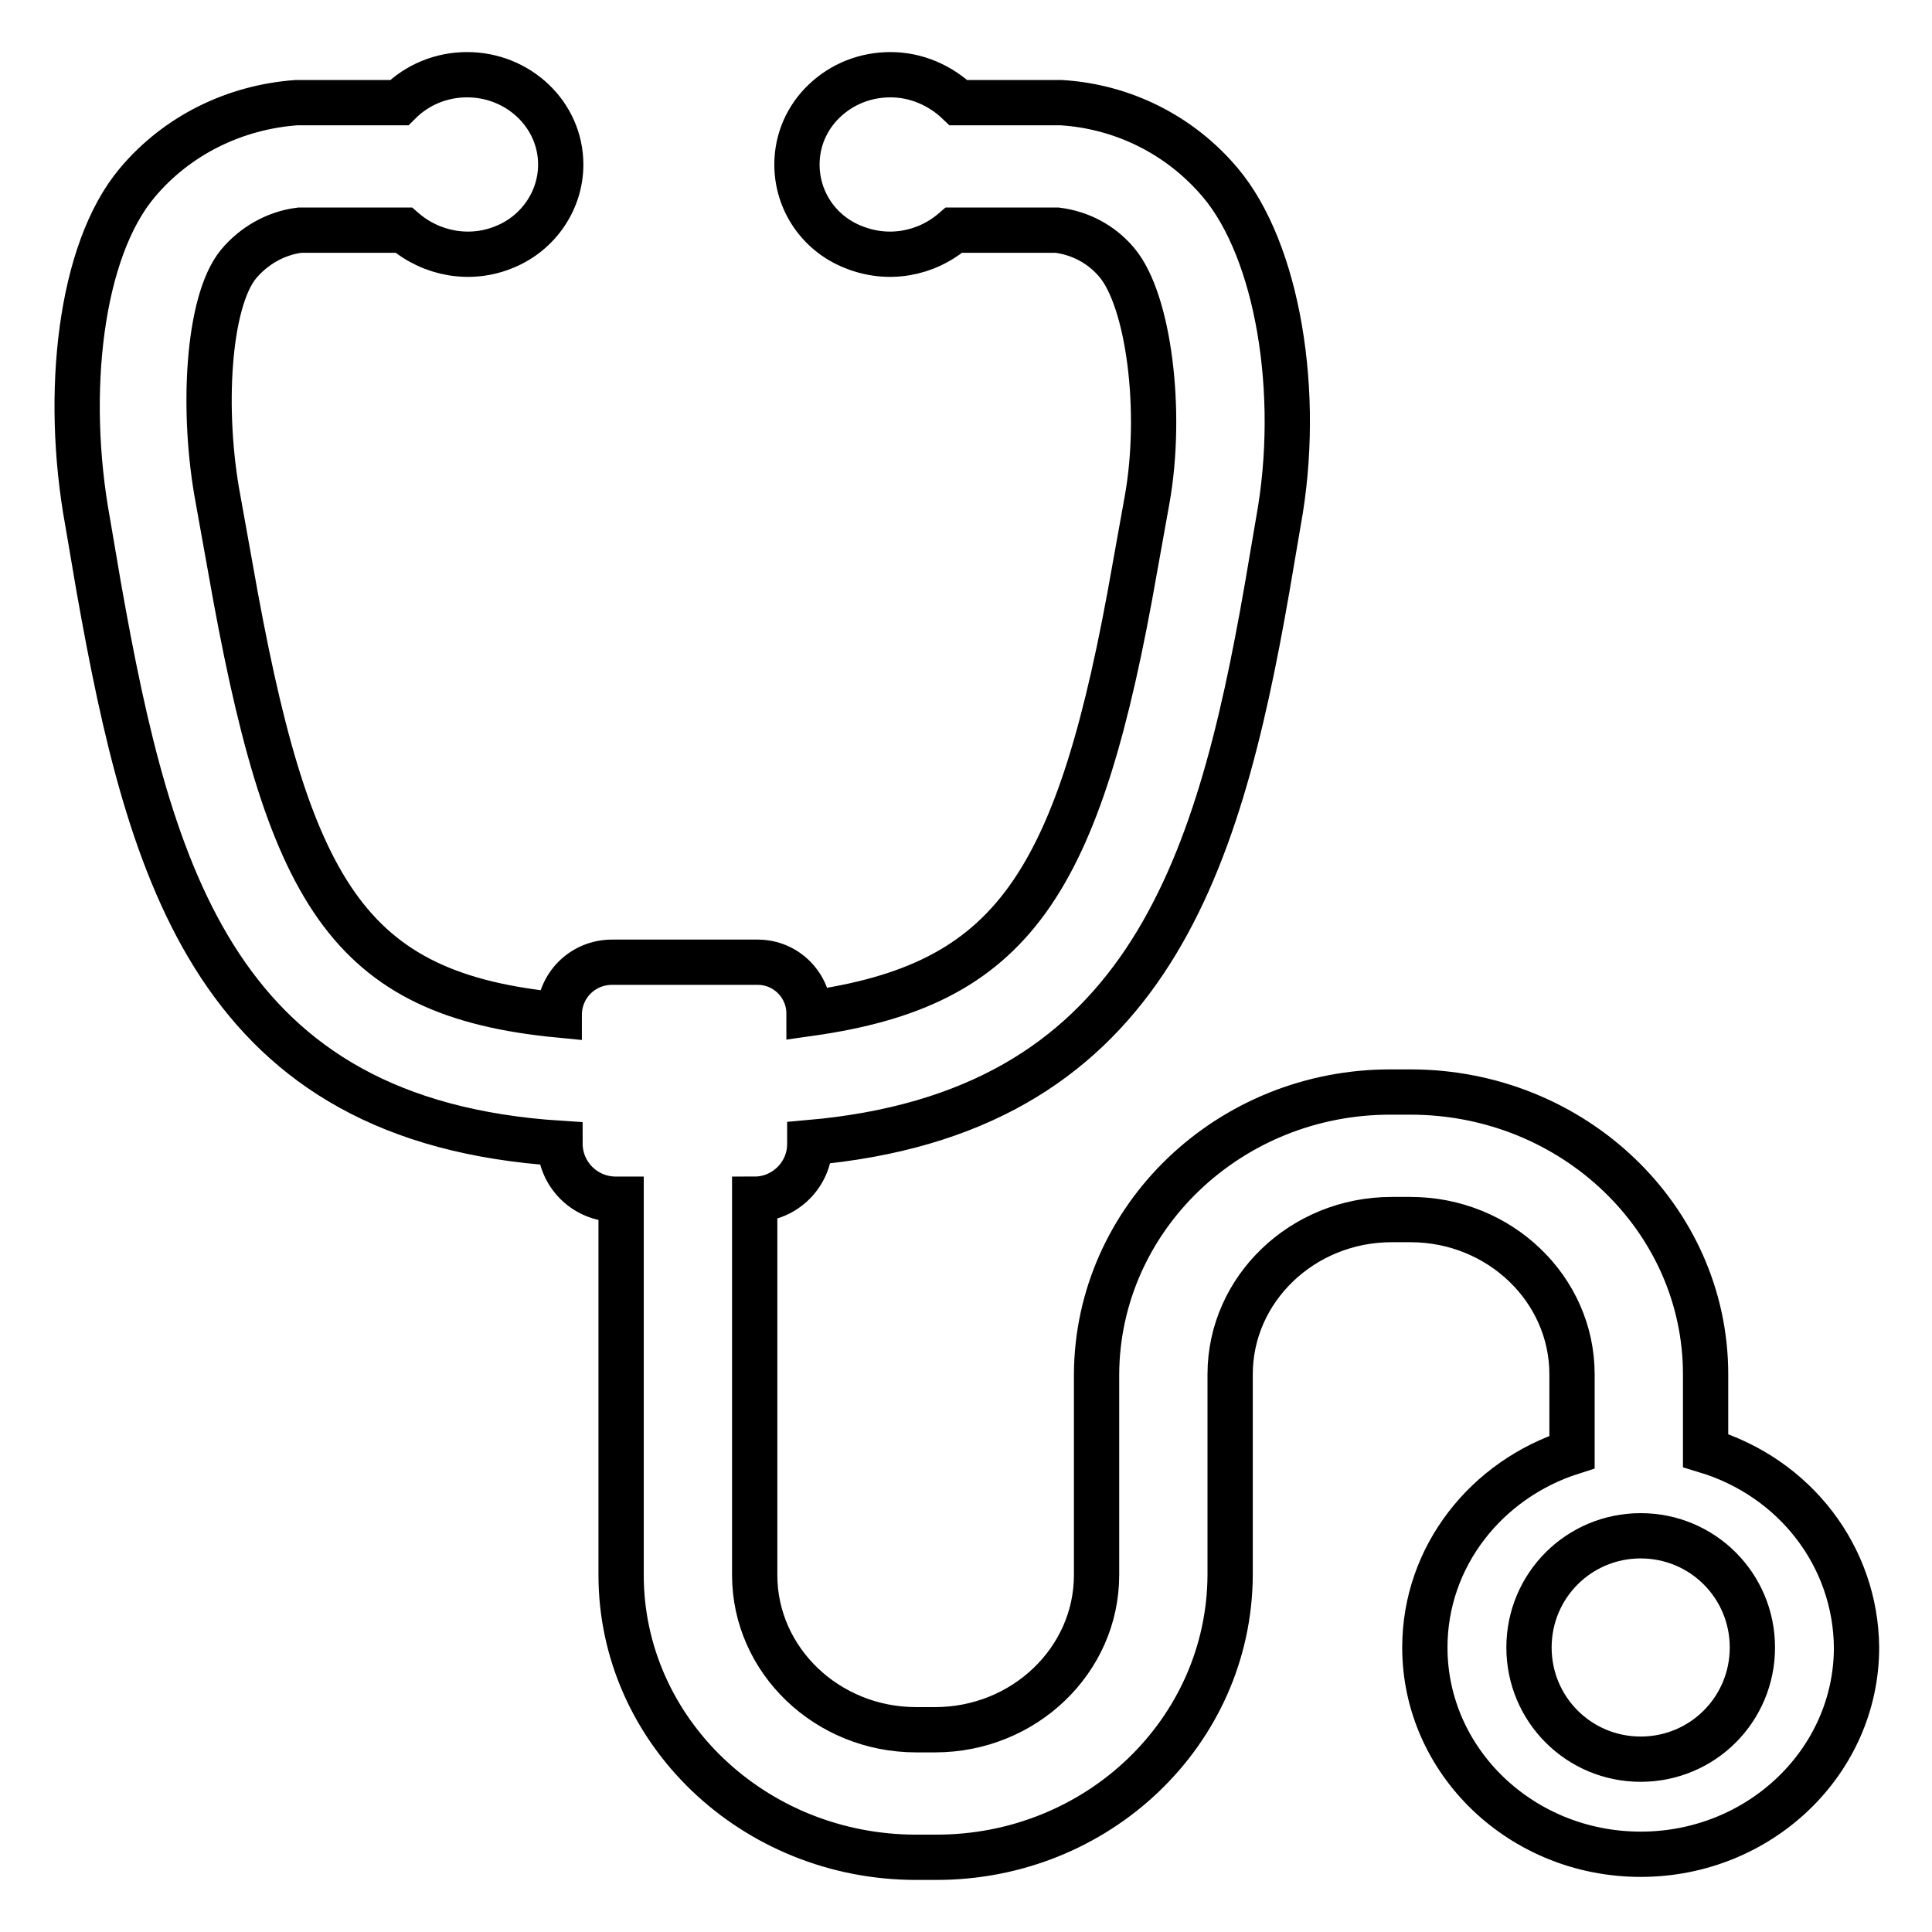 <?xml version="1.0" encoding="utf-8"?>
<!-- Svg Vector Icons : http://www.onlinewebfonts.com/icon -->
<!DOCTYPE svg PUBLIC "-//W3C//DTD SVG 1.1//EN" "http://www.w3.org/Graphics/SVG/1.1/DTD/svg11.dtd">
<svg version="1.1" xmlns="http://www.w3.org/2000/svg" xmlns:xlink="http://www.w3.org/1999/xlink" x="0px" y="0px" viewBox="0 0 256 256" enable-background="new 0 0 256 256" xml:space="preserve">
<g> <path stroke-width="6" fill-opacity="0" stroke="#000000"  d="M226,182.1l0,10.1c11.9,3.6,19.9,14.1,20,26.1c0,15.1-12.8,27.4-28.6,27.4s-28.6-12.3-28.6-27.4 c0-12.1,8.2-22.3,19.5-25.9v-10.3c0-11.3-9.6-20.5-21.4-20.5h-2.5c-11.8,0-21.4,9.2-21.4,20.5v26.6c-0.1,20.8-17.6,37.5-39.1,37.4 h-2.5c-21.6,0-39.1-16.8-39.1-37.4v-49.8h-0.7c-4.1,0-7.4-3.3-7.4-7.4c-45.4-2.9-54.3-35.3-61.1-73.6l-1.5-8.8 c-3.1-17-1-35.9,6.6-44.9c5.2-6.2,12.8-10,21.1-10.6h13.6c2.4-2.4,5.6-3.7,9-3.7c6.8,0,12.4,5.3,12.4,11.9c0,4.8-3,9.1-7.4,10.9 c-4.5,1.9-9.7,1-13.4-2.2H39.7c-3.2,0.4-6.1,2.1-8.1,4.5c-4.1,5-4.9,19.5-2.7,31.2l1.6,8.9c7.6,43.3,15.5,56.7,43.6,59.4 c0-3.9,3.1-7,7-7h19.3c3.8,0,6.8,3.1,6.8,6.8c27-3.8,35.8-16.8,43.2-59.2l1.6-8.9c2.1-11.8,0.2-26.4-4-31.4c-2-2.4-4.8-3.9-7.9-4.3 h-13.7c-3.7,3.2-8.8,4.1-13.4,2.2c-4.5-1.8-7.4-6.1-7.4-10.9c0-3.2,1.3-6.2,3.6-8.4c2.4-2.3,5.5-3.5,8.8-3.5c3.4,0,6.6,1.4,9,3.7 h13.6c8.2,0.5,15.8,4.3,21.1,10.6c7.6,9,10.8,27.9,7.7,44.9l-1.5,8.8c-6.6,37.9-16.5,69.6-60.6,73.5v0.2c0,4-3.3,7.3-7.3,7.3l0,0 v49.8c0,11.3,9.6,20.5,21.4,20.5h2.5c11.8,0,21.4-9.2,21.4-20.5v-26.6c0.1-20.7,17.6-37.5,39.1-37.4h2.5 C208.5,144.7,226,161.5,226,182.1L226,182.1z M217.4,233.1c8.2,0,14.8-6.6,14.8-14.8c0-8.2-6.6-14.8-14.8-14.8s-14.8,6.6-14.8,14.8 C202.6,226.5,209.2,233.1,217.4,233.1z"/></g>
</svg>